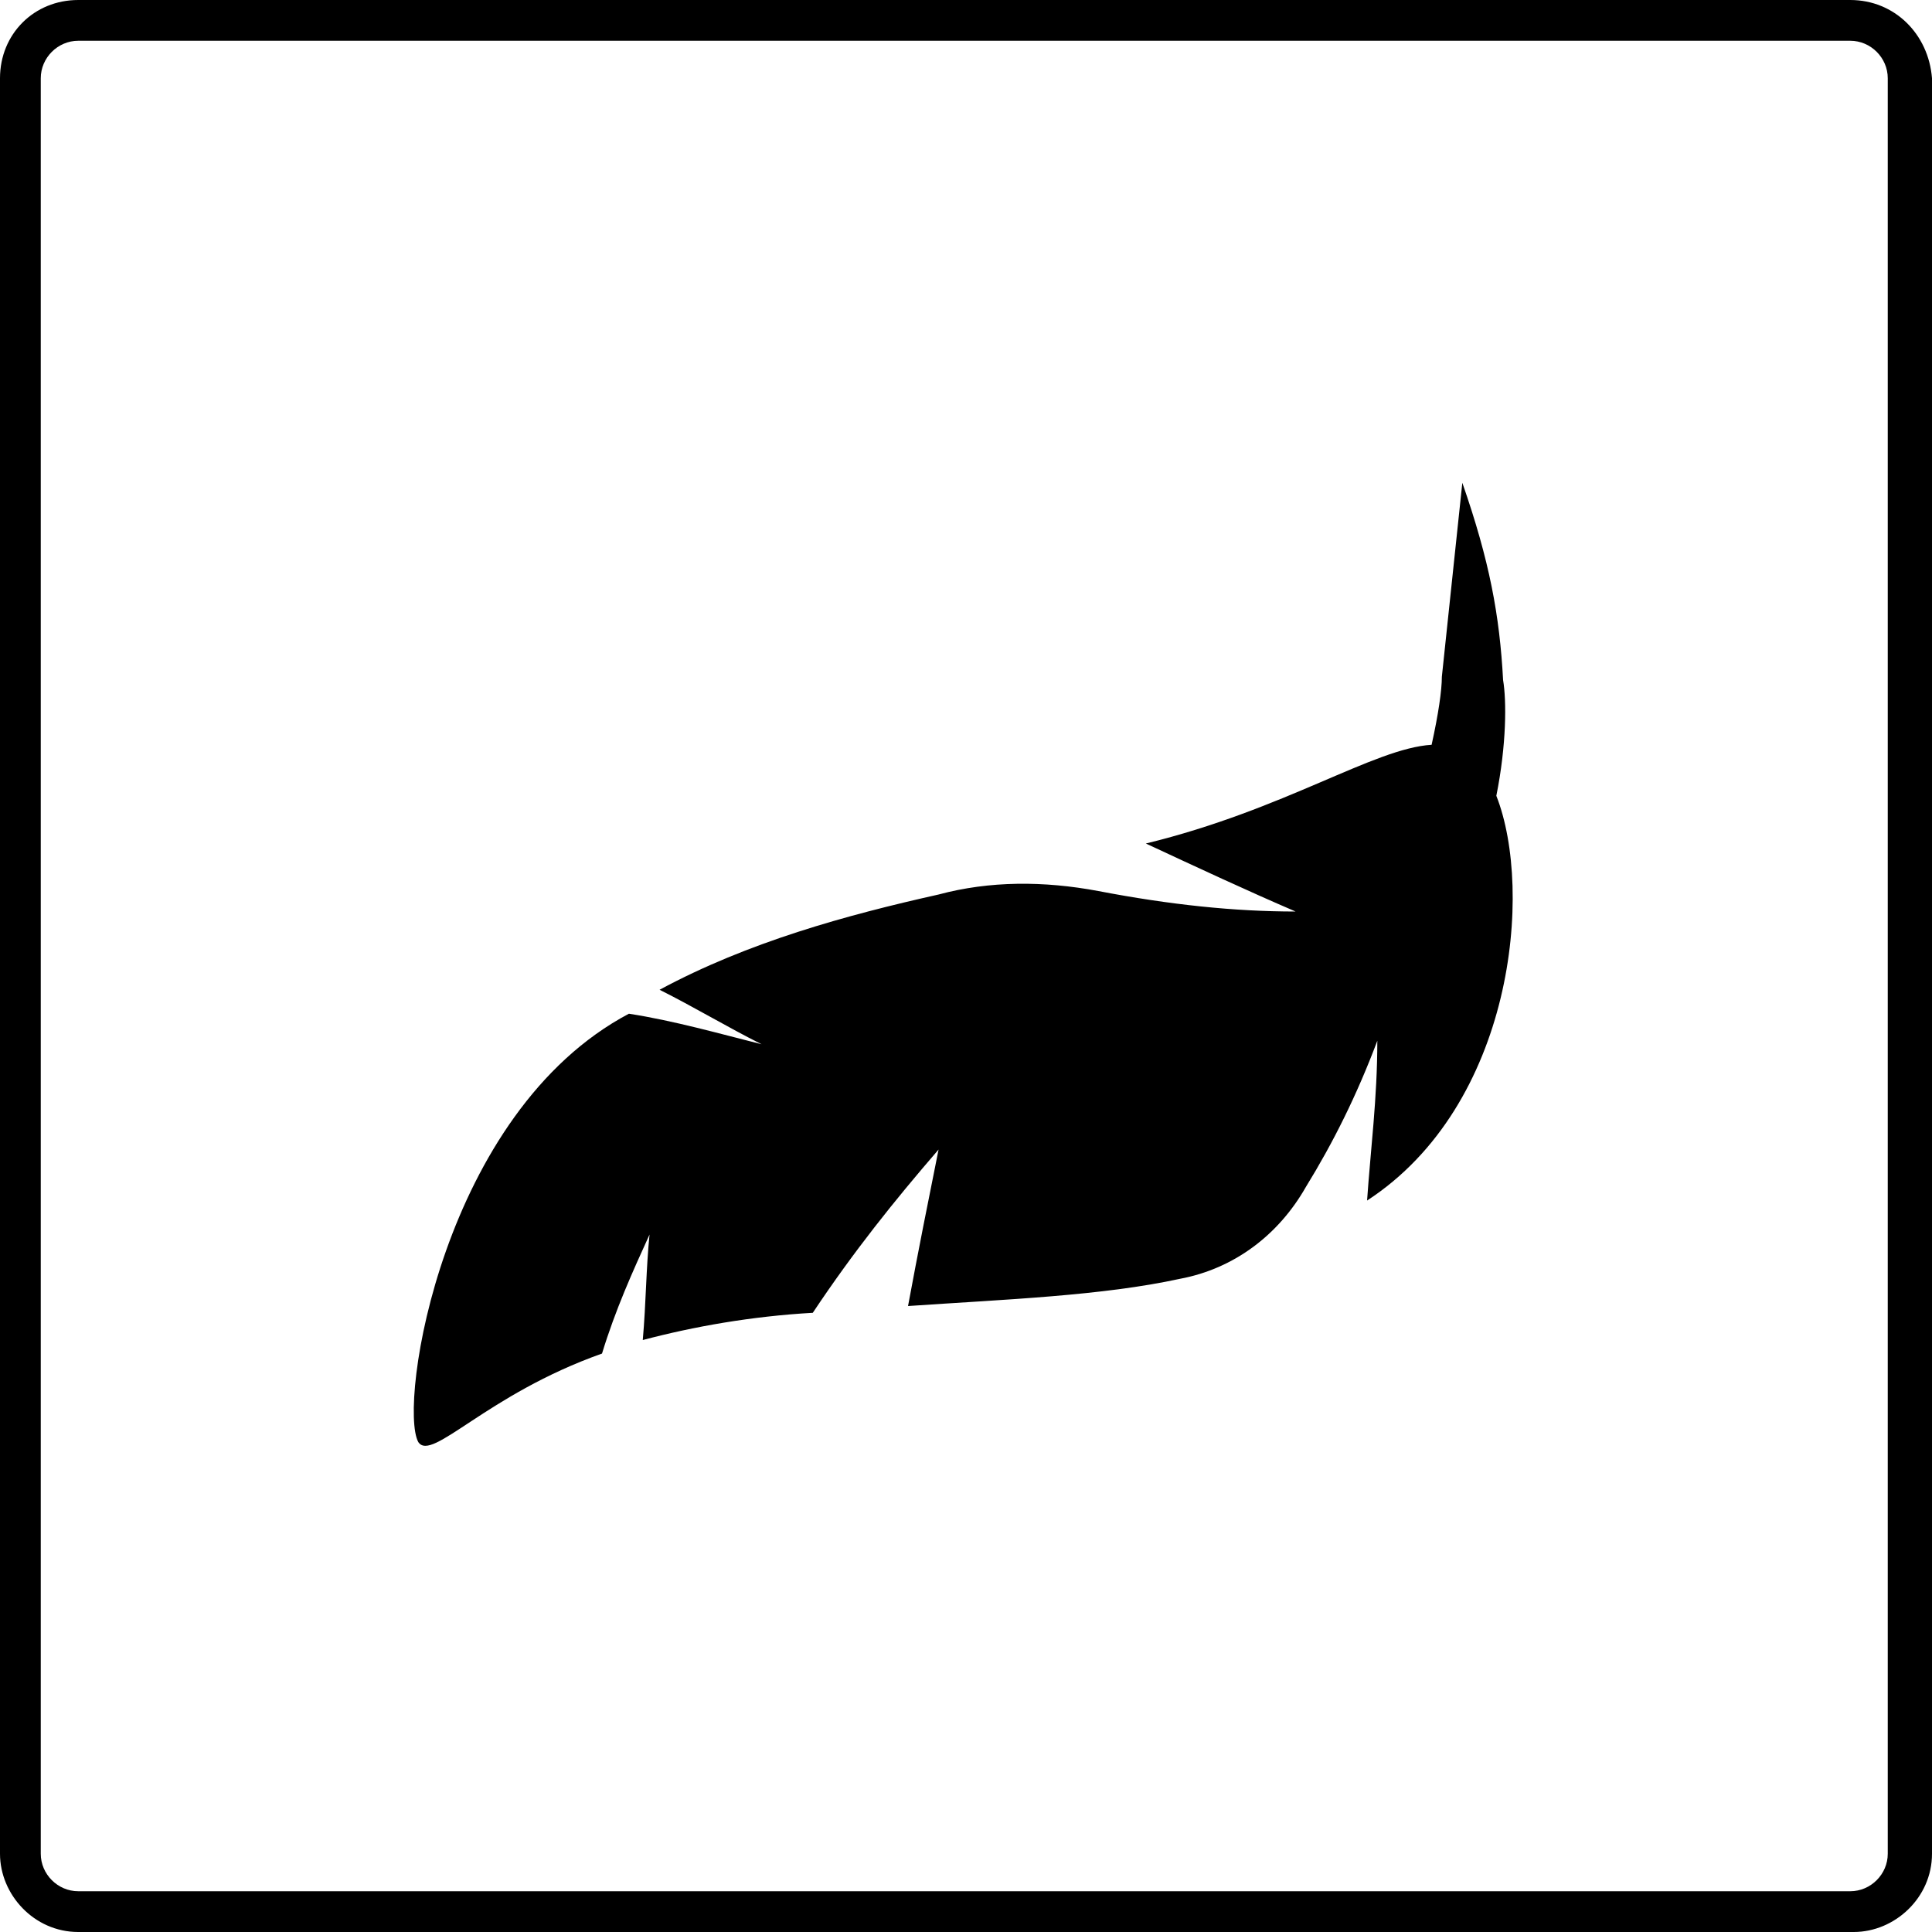 <?xml version="1.0" encoding="UTF-8"?>
<svg id="Ebene_1" data-name="Ebene 1" xmlns="http://www.w3.org/2000/svg" version="1.1" viewBox="0 0 1000 1000">
  <defs>
    <style>
      .cls-1 {
        fill: #000;
        stroke-width: 0px;
      }
    </style>
  </defs>
  <path class="cls-1" d="M957.7,21.1c10.6,0,19.4,8.8,19.4,19.4v919c0,10.6-8.8,19.4-19.4,19.4H40.5c-10.6,0-19.4-8.8-19.4-19.4V40.5c0-10.6,8.8-19.4,19.4-19.4h917.3M957.7,0H40.5C17.6,0,0,17.6,0,40.5v919c0,21.1,17.6,40.5,40.5,40.5h919c21.1,0,40.5-17.6,40.5-40.5V40.5c-1.8-22.9-19.4-40.5-42.3-40.5h0Z"/>
  <path class="cls-1" d="M325.7,524.6c-96.8,51.1-119.7,202.5-109.2,221.8,7,10.6,35.2-24.6,95.1-45.8,7-22.9,15.8-42.3,24.6-61.6-1.8,17.6-1.8,35.2-3.5,54.6,26.4-7,56.3-12.3,88-14.1,21.1-31.7,42.3-58.1,65.1-84.5-5.3,26.4-10.6,52.8-15.8,81,51.1-3.5,100.4-5.3,140.8-14.1,28.2-5.3,51.1-22.9,65.1-47.5,14.1-22.9,26.4-47.5,37-75.7,0,29.9-3.5,56.3-5.3,82.7,75.7-49.3,86.3-160.2,66.9-209.5,5.3-26.4,5.3-49.3,3.5-59.9-1.8-33.5-7-61.6-21.1-102.1l-10.6,100.4c0,7-1.8,19.4-5.3,35.2-29.9,1.8-75.7,33.5-147.9,51.1,26.4,12.3,52.8,24.6,77.5,35.2-31.7,0-65.1-3.5-102.1-10.6-28.2-5.3-56.3-5.3-82.7,1.8-47.5,10.6-98.6,24.6-144.4,49.3,17.6,8.8,35.2,19.4,52.8,28.2-21.1-5.3-45.8-12.3-68.7-15.8h0Z"/>
</svg>